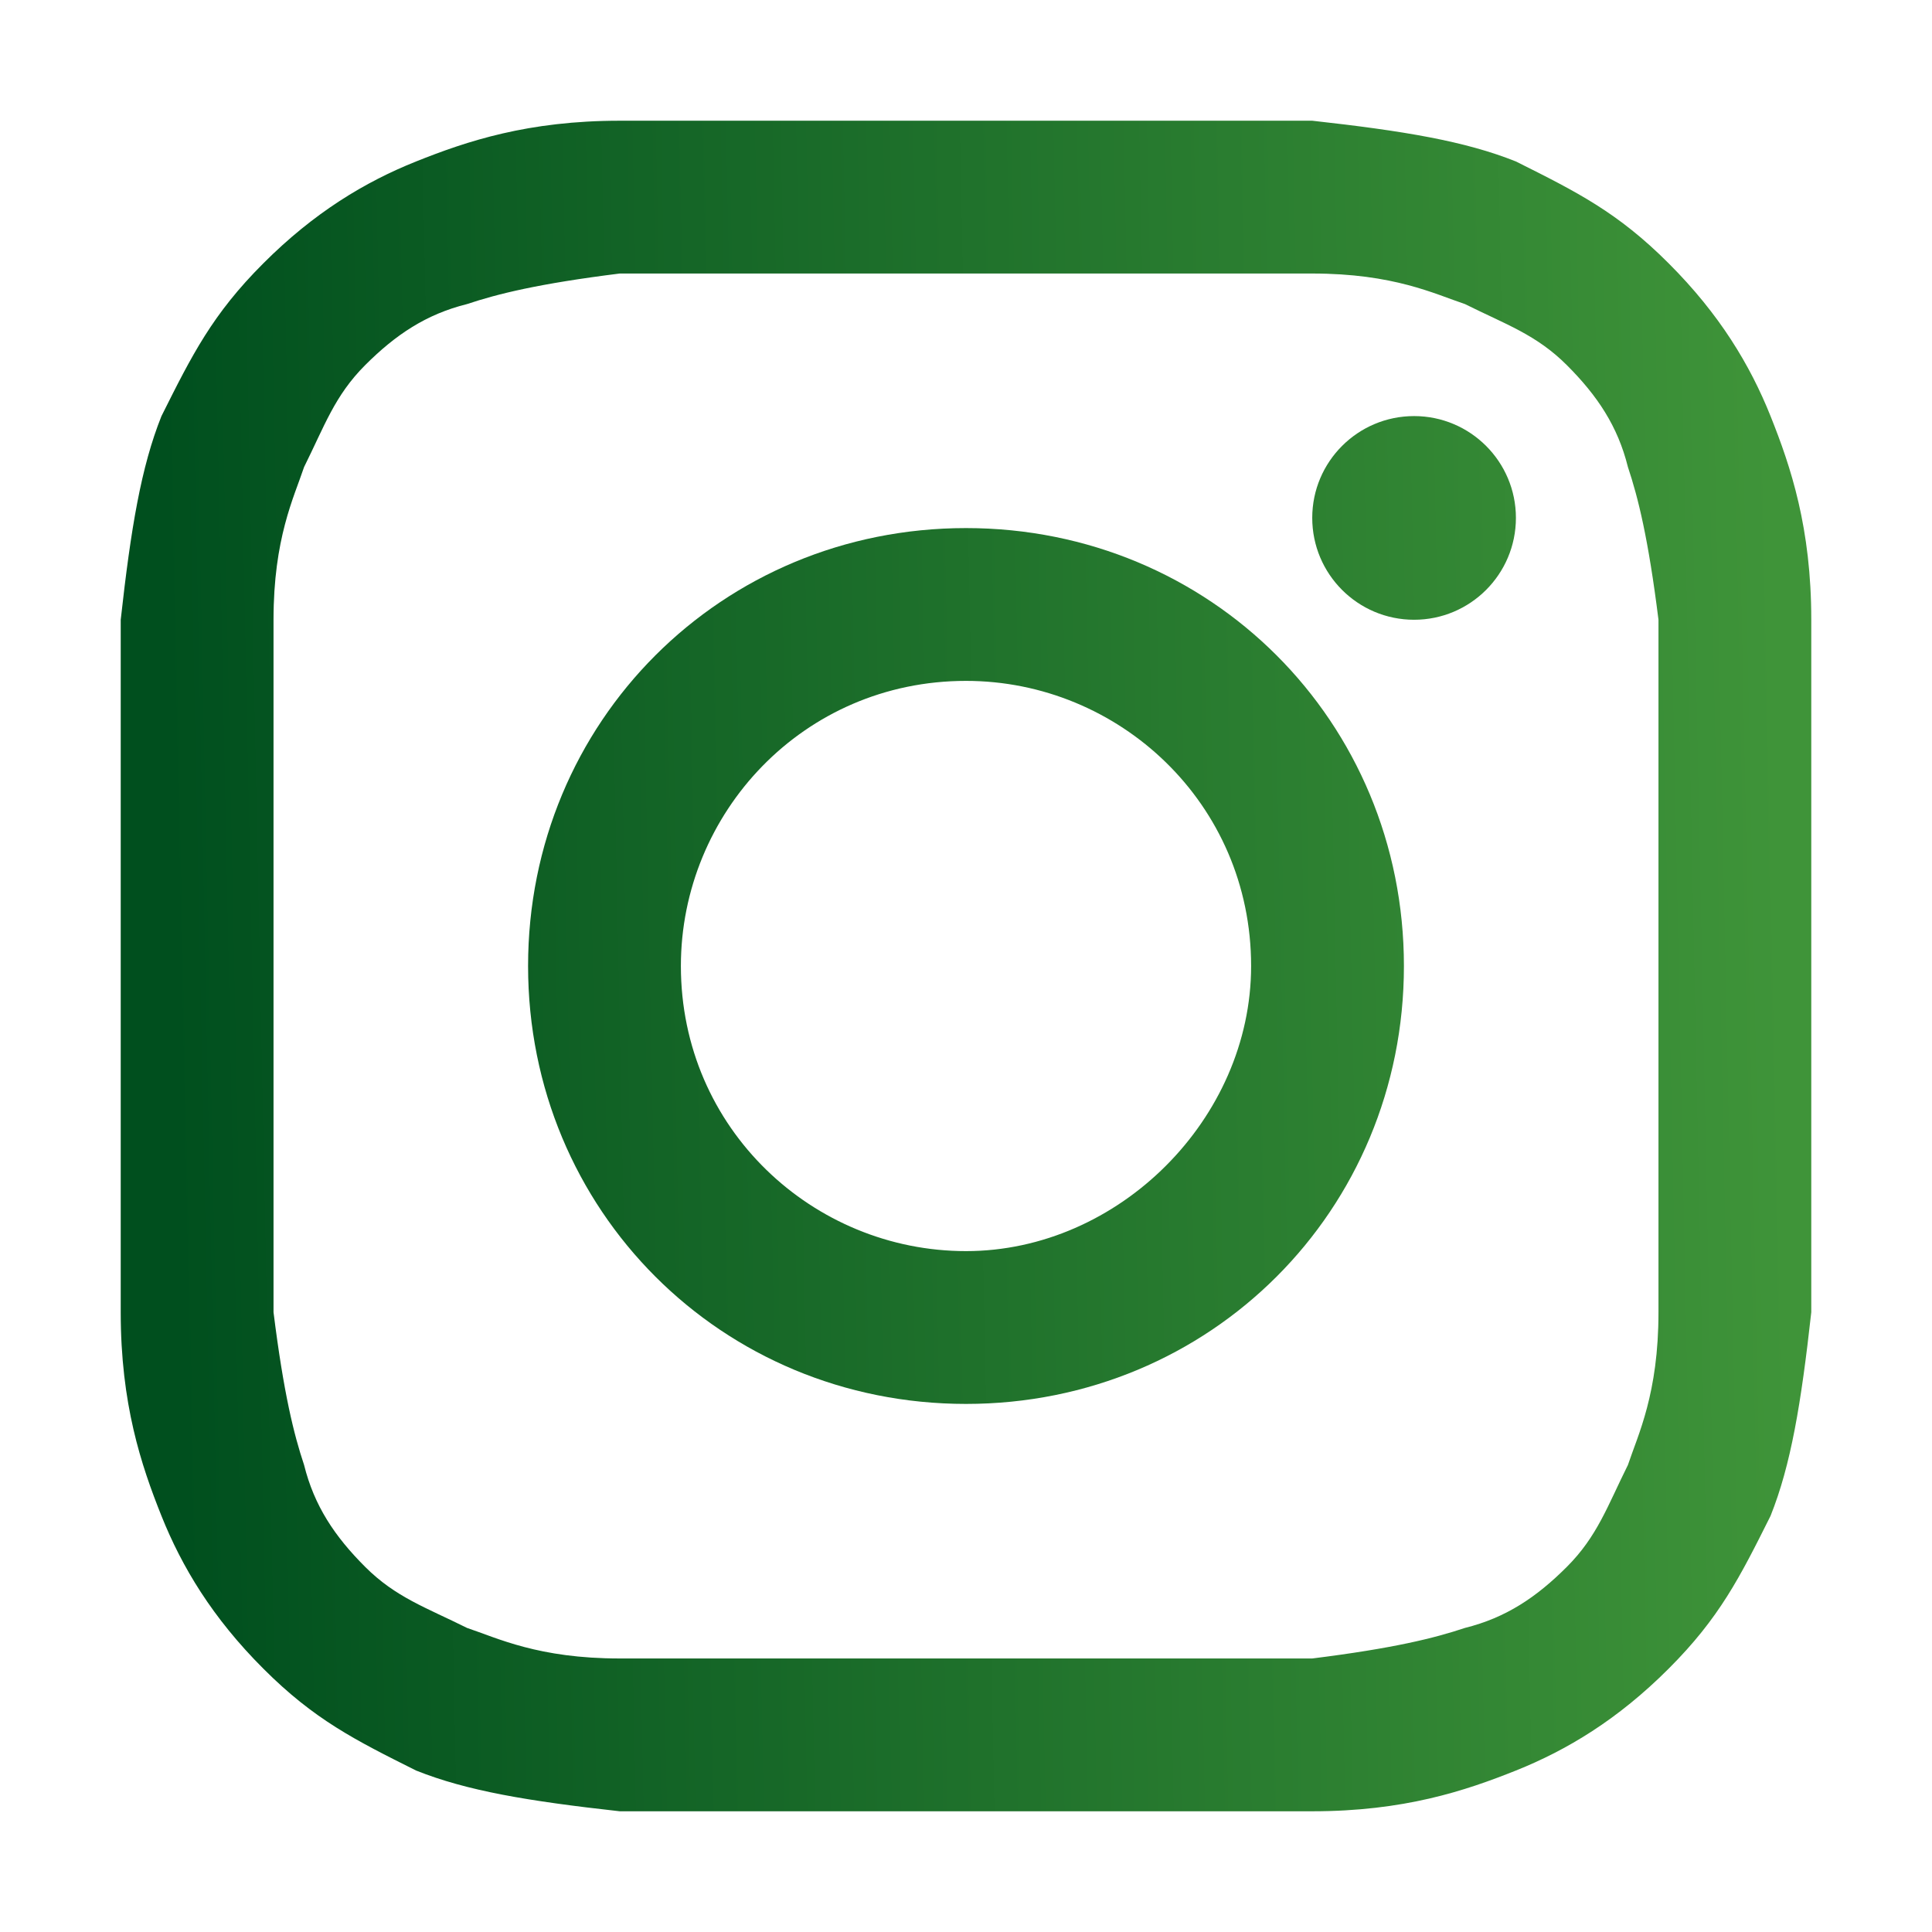 <svg width="33" height="33" viewBox="0 0 33 33" fill="none" xmlns="http://www.w3.org/2000/svg">
<path d="M16.5 4.672C20.327 4.672 20.849 4.672 22.414 4.672C23.806 4.672 24.502 5.02 25.023 5.194C25.719 5.541 26.241 5.715 26.763 6.237C27.285 6.759 27.633 7.281 27.806 7.977C27.98 8.498 28.154 9.194 28.328 10.586C28.328 12.151 28.328 12.499 28.328 16.5C28.328 20.501 28.328 20.849 28.328 22.414C28.328 23.806 27.98 24.502 27.806 25.023C27.459 25.719 27.285 26.241 26.763 26.763C26.241 27.285 25.719 27.633 25.023 27.806C24.502 27.98 23.806 28.154 22.414 28.328C20.849 28.328 20.501 28.328 16.5 28.328C12.499 28.328 12.151 28.328 10.586 28.328C9.194 28.328 8.498 27.98 7.977 27.806C7.281 27.459 6.759 27.285 6.237 26.763C5.715 26.241 5.367 25.719 5.194 25.023C5.02 24.502 4.846 23.806 4.672 22.414C4.672 20.849 4.672 20.501 4.672 16.5C4.672 12.499 4.672 12.151 4.672 10.586C4.672 9.194 5.02 8.498 5.194 7.977C5.541 7.281 5.715 6.759 6.237 6.237C6.759 5.715 7.281 5.367 7.977 5.194C8.498 5.02 9.194 4.846 10.586 4.672C12.151 4.672 12.673 4.672 16.5 4.672ZM16.5 2.062C12.499 2.062 12.151 2.062 10.586 2.062C9.02 2.062 7.977 2.41 7.107 2.758C6.237 3.106 5.367 3.628 4.498 4.498C3.628 5.367 3.28 6.063 2.758 7.107C2.41 7.977 2.236 9.02 2.062 10.586C2.062 12.151 2.062 12.673 2.062 16.5C2.062 20.501 2.062 20.849 2.062 22.414C2.062 23.98 2.41 25.023 2.758 25.893C3.106 26.763 3.628 27.633 4.498 28.502C5.367 29.372 6.063 29.72 7.107 30.242C7.977 30.59 9.02 30.764 10.586 30.938C12.151 30.938 12.673 30.938 16.5 30.938C20.327 30.938 20.849 30.938 22.414 30.938C23.98 30.938 25.023 30.59 25.893 30.242C26.763 29.894 27.633 29.372 28.502 28.502C29.372 27.633 29.72 26.937 30.242 25.893C30.59 25.023 30.764 23.98 30.938 22.414C30.938 20.849 30.938 20.327 30.938 16.5C30.938 12.673 30.938 12.151 30.938 10.586C30.938 9.02 30.59 7.977 30.242 7.107C29.894 6.237 29.372 5.367 28.502 4.498C27.633 3.628 26.937 3.28 25.893 2.758C25.023 2.41 23.98 2.236 22.414 2.062C20.849 2.062 20.501 2.062 16.5 2.062Z" fill="url(#paint0_linear_594_6504)"/>
<path d="M16.5 9.02C12.325 9.02 9.02 12.325 9.02 16.5C9.02 20.675 12.325 23.98 16.5 23.98C20.675 23.98 23.98 20.675 23.98 16.5C23.98 12.325 20.675 9.02 16.5 9.02ZM16.5 21.37C13.891 21.37 11.63 19.283 11.63 16.5C11.63 13.891 13.717 11.63 16.5 11.63C19.109 11.63 21.37 13.717 21.37 16.5C21.37 19.109 19.109 21.37 16.5 21.37Z" fill="url(#paint1_linear_594_6504)"/>
<path d="M24.154 10.586C25.114 10.586 25.893 9.807 25.893 8.846C25.893 7.886 25.114 7.107 24.154 7.107C23.193 7.107 22.414 7.886 22.414 8.846C22.414 9.807 23.193 10.586 24.154 10.586Z" fill="url(#paint2_linear_594_6504)"/>
<defs>
<linearGradient id="paint0_linear_594_6504" x1="3.145" y1="28.006" x2="30.695" y2="27.44" gradientUnits="userSpaceOnUse">
<stop stop-color="#004F1E"/>
<stop offset="1" stop-color="#3F9439"/>
</linearGradient>
<linearGradient id="paint1_linear_594_6504" x1="3.145" y1="28.006" x2="30.695" y2="27.44" gradientUnits="userSpaceOnUse">
<stop stop-color="#004F1E"/>
<stop offset="1" stop-color="#3F9439"/>
</linearGradient>
<linearGradient id="paint2_linear_594_6504" x1="3.145" y1="28.006" x2="30.695" y2="27.44" gradientUnits="userSpaceOnUse">
<stop stop-color="#004F1E"/>
<stop offset="1" stop-color="#3F9439"/>
</linearGradient>
</defs>
</svg>
